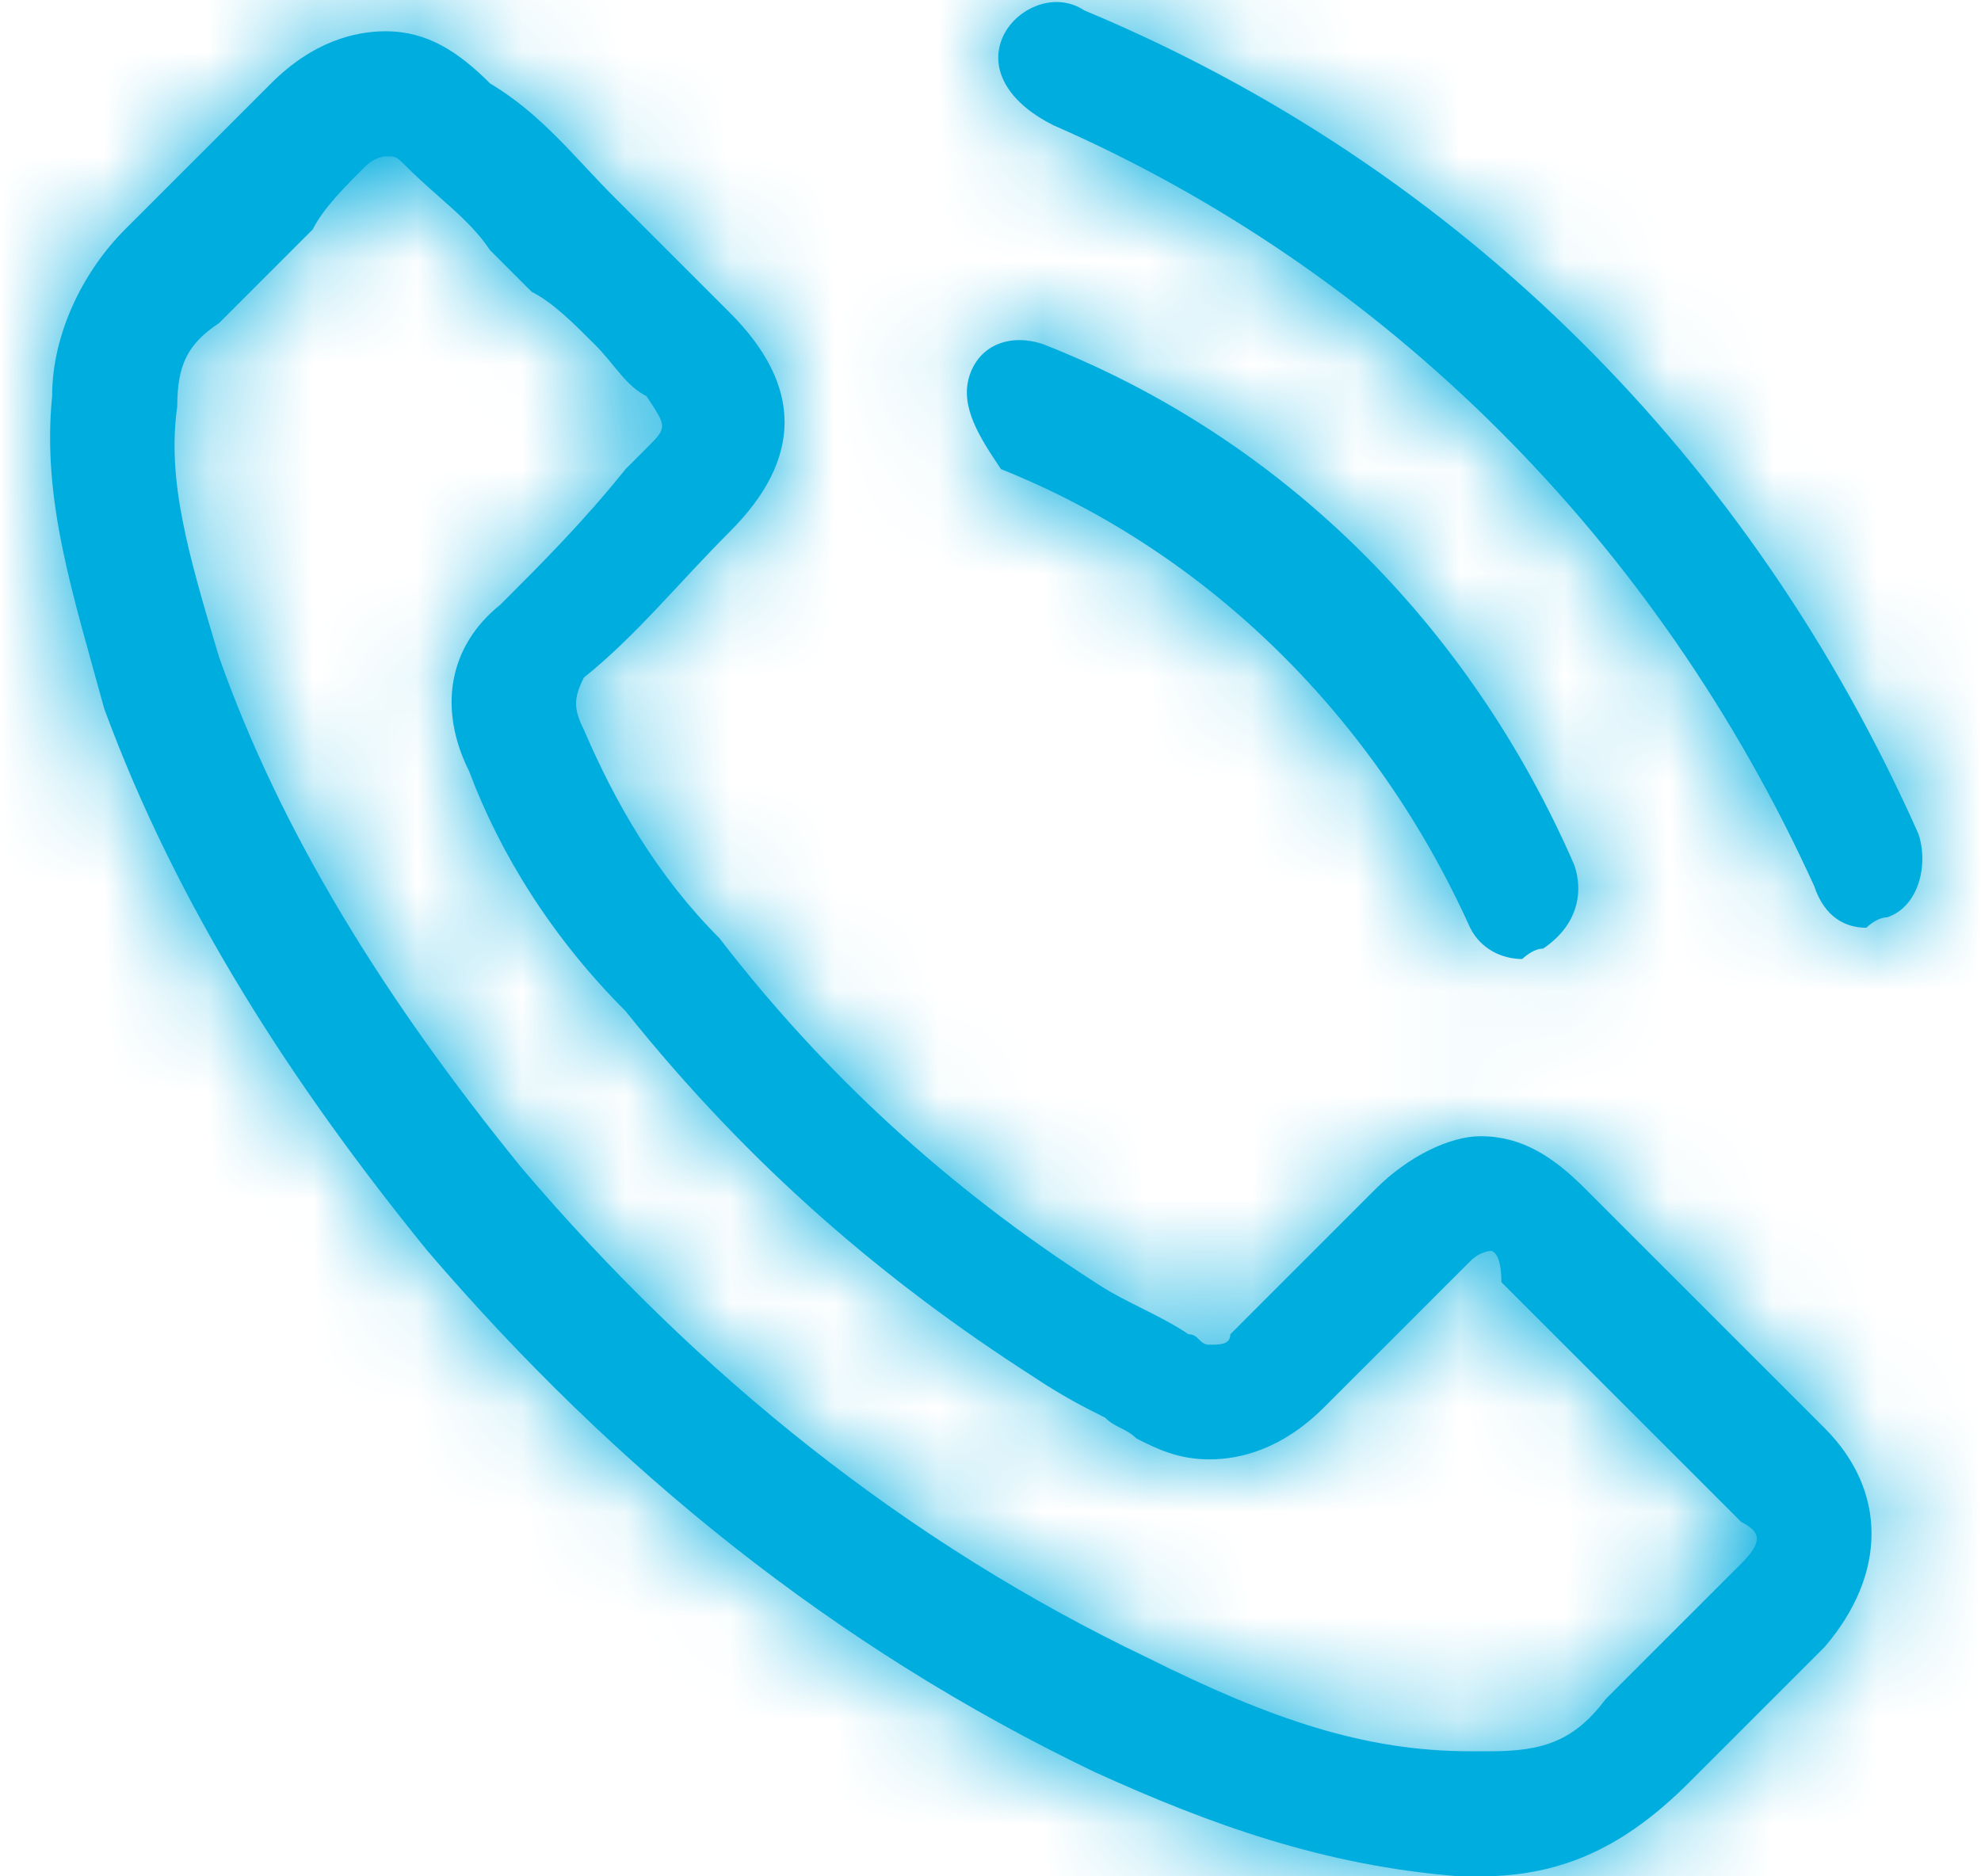 <?xml version="1.0" encoding="utf-8"?>
<!-- Generator: Adobe Illustrator 23.0.6, SVG Export Plug-In . SVG Version: 6.00 Build 0)  -->
<svg version="1.1" id="Layer_1" xmlns="http://www.w3.org/2000/svg" xmlns:xlink="http://www.w3.org/1999/xlink" x="0px" y="0px"
	 viewBox="0 0 19 18" style="enable-background:new 0 0 19 18;" xml:space="preserve">
<style type="text/css">
	.st0{fill-rule:evenodd;clip-rule:evenodd;fill:#00ADDF;}
	.st1{filter:url(#Adobe_OpacityMaskFilter);}
	.st2{fill-rule:evenodd;clip-rule:evenodd;fill:#FFFFFF;}
	.st3{mask:url(#mask-2_1_);}
</style>
<g transform="translate(-1059, -1673)">
	<g id="ico-share-copy-3" transform="translate(1058.5, 1672)">
		<g id="Combined-Shape">
			<path class="st0" d="M4.2,1.3c0.4,0,0.7,0.2,1,0.5C5.7,2.1,6,2.5,6.4,2.9l0,0l1.1,1.1c0.7,0.7,0.7,1.4,0,2.1
				c-0.5,0.5-0.9,1-1.4,1.4C6,7.7,6,7.8,6.1,8C6.4,8.7,6.8,9.4,7.4,10c1,1.3,2.2,2.4,3.6,3.3c0.3,0.2,0.6,0.3,0.9,0.5
				c0.1,0,0.1,0.1,0.2,0.1c0.1,0,0.2,0,0.2-0.1c0.5-0.5,1-1,1.4-1.4c0.3-0.3,0.7-0.5,1-0.5c0.4,0,0.7,0.2,1,0.5
				c0.8,0.8,1.5,1.5,2.3,2.3c0.6,0.6,0.6,1.4,0,2.1c-0.4,0.4-0.9,0.9-1.3,1.3c-0.6,0.6-1.2,0.9-2,0.9c-0.1,0-0.2,0-0.2,0
				c-1.3-0.1-2.4-0.5-3.5-1c-2.5-1.2-4.6-2.9-6.4-5c-1.3-1.6-2.4-3.3-3.1-5.2C1.2,6.7,0.9,5.8,1,4.8c0-0.6,0.3-1.2,0.7-1.6
				c0.5-0.5,1-1,1.4-1.4C3.5,1.4,3.9,1.3,4.2,1.3z M4.2,2.5c0,0-0.1,0-0.2,0.1C3.8,2.8,3.6,3,3.5,3.2C3.2,3.5,2.9,3.8,2.6,4.1
				C2.3,4.3,2.2,4.5,2.2,4.9C2.1,5.6,2.3,6.3,2.6,7.3c0.6,1.7,1.6,3.3,2.9,4.9c1.7,2,3.7,3.6,6,4.7c1.2,0.6,2.1,0.9,3.1,0.9
				c0.1,0,0.1,0,0.2,0c0.5,0,0.8-0.1,1.1-0.5c0.3-0.3,0.6-0.6,0.9-0.9c0.1-0.1,0.3-0.3,0.4-0.4c0.2-0.2,0.2-0.3,0-0.4
				c-0.8-0.8-1.5-1.5-2.3-2.3C14.9,13,14.8,13,14.8,13c0,0-0.1,0-0.2,0.1c-0.5,0.5-1,1-1.4,1.4c-0.4,0.4-0.8,0.5-1.1,0.5
				c-0.3,0-0.5-0.1-0.7-0.2c-0.1-0.1-0.2-0.1-0.3-0.2c-0.2-0.1-0.4-0.2-0.7-0.4c-1.4-0.9-2.7-2-3.9-3.5C5.8,10,5.3,9.2,5,8.4
				C4.7,7.8,4.8,7.2,5.3,6.8C5.7,6.4,6.1,6,6.5,5.5l0,0l0.2-0.2c0.2-0.2,0.2-0.2,0-0.5C6.5,4.7,6.4,4.5,6.2,4.3
				C6,4.1,5.8,3.9,5.6,3.8l0,0L5.2,3.4C5,3.1,4.7,2.9,4.4,2.6C4.3,2.5,4.3,2.5,4.2,2.5z M9.8,4.6c0.1-0.3,0.4-0.4,0.7-0.3
				c2.3,0.9,4.1,2.7,5.1,5c0.1,0.3,0,0.6-0.3,0.8c-0.1,0-0.2,0.1-0.2,0.1c-0.2,0-0.4-0.1-0.5-0.3c-0.9-2-2.5-3.6-4.5-4.4
				C9.9,5.2,9.7,4.9,9.8,4.6z M10.1,1.4c0.1-0.3,0.5-0.5,0.8-0.3c3.6,1.5,6.4,4.3,8,7.9c0.1,0.3,0,0.7-0.3,0.8
				c-0.1,0-0.2,0.1-0.2,0.1c-0.2,0-0.4-0.1-0.5-0.4c-1.5-3.3-4.1-5.9-7.3-7.3C10.2,2,10,1.7,10.1,1.4z"/>
		</g>
		<defs>
			<filter id="Adobe_OpacityMaskFilter" filterUnits="userSpaceOnUse" x="0" y="0" width="20" height="20">
				<feColorMatrix  type="matrix" values="1 0 0 0 0  0 1 0 0 0  0 0 1 0 0  0 0 0 1 0"/>
			</filter>
		</defs>
		<mask maskUnits="userSpaceOnUse" x="0" y="0" width="20" height="20" id="mask-2_1_">
			<g class="st1">
				<path id="path-1_1_" class="st2" d="M4.2,1.3c0.4,0,0.7,0.2,1,0.5C5.7,2.1,6,2.5,6.4,2.9l0,0l1.1,1.1c0.7,0.7,0.7,1.4,0,2.1
					c-0.5,0.5-0.9,1-1.4,1.4C6,7.7,6,7.8,6.1,8C6.4,8.7,6.8,9.4,7.4,10c1,1.3,2.2,2.4,3.6,3.3c0.3,0.2,0.6,0.3,0.9,0.5
					c0.1,0,0.1,0.1,0.2,0.1c0.1,0,0.2,0,0.2-0.1c0.5-0.5,1-1,1.4-1.4c0.3-0.3,0.7-0.5,1-0.5c0.4,0,0.7,0.2,1,0.5
					c0.8,0.8,1.5,1.5,2.3,2.3c0.6,0.6,0.6,1.4,0,2.1c-0.4,0.4-0.9,0.9-1.3,1.3c-0.6,0.6-1.2,0.9-2,0.9c-0.1,0-0.2,0-0.2,0
					c-1.3-0.1-2.4-0.5-3.5-1c-2.5-1.2-4.6-2.9-6.4-5c-1.3-1.6-2.4-3.3-3.1-5.2C1.2,6.7,0.9,5.8,1,4.8c0-0.6,0.3-1.2,0.7-1.6
					c0.5-0.5,1-1,1.4-1.4C3.5,1.4,3.9,1.3,4.2,1.3z M4.2,2.5c0,0-0.1,0-0.2,0.1C3.8,2.8,3.6,3,3.5,3.2C3.2,3.5,2.9,3.8,2.6,4.1
					C2.3,4.3,2.2,4.5,2.2,4.9C2.1,5.6,2.3,6.3,2.6,7.3c0.6,1.7,1.6,3.3,2.9,4.9c1.7,2,3.7,3.6,6,4.7c1.2,0.6,2.1,0.9,3.1,0.9
					c0.1,0,0.1,0,0.2,0c0.5,0,0.8-0.1,1.1-0.5c0.3-0.3,0.6-0.6,0.9-0.9c0.1-0.1,0.3-0.3,0.4-0.4c0.2-0.2,0.2-0.3,0-0.4
					c-0.8-0.8-1.5-1.5-2.3-2.3C14.9,13,14.8,13,14.8,13c0,0-0.1,0-0.2,0.1c-0.5,0.5-1,1-1.4,1.4c-0.4,0.4-0.8,0.5-1.1,0.5
					c-0.3,0-0.5-0.1-0.7-0.2c-0.1-0.1-0.2-0.1-0.3-0.2c-0.2-0.1-0.4-0.2-0.7-0.4c-1.4-0.9-2.7-2-3.9-3.5C5.8,10,5.3,9.2,5,8.4
					C4.7,7.8,4.8,7.2,5.3,6.8C5.7,6.4,6.1,6,6.5,5.5l0,0l0.2-0.2c0.2-0.2,0.2-0.2,0-0.5C6.5,4.7,6.4,4.5,6.2,4.3
					C6,4.1,5.8,3.9,5.6,3.8l0,0L5.2,3.4C5,3.1,4.7,2.9,4.4,2.6C4.3,2.5,4.3,2.5,4.2,2.5z M9.8,4.6c0.1-0.3,0.4-0.4,0.7-0.3
					c2.3,0.9,4.1,2.7,5.1,5c0.1,0.3,0,0.6-0.3,0.8c-0.1,0-0.2,0.1-0.2,0.1c-0.2,0-0.4-0.1-0.5-0.3c-0.9-2-2.5-3.6-4.5-4.4
					C9.9,5.2,9.7,4.9,9.8,4.6z M10.1,1.4c0.1-0.3,0.5-0.5,0.8-0.3c3.6,1.5,6.4,4.3,8,7.9c0.1,0.3,0,0.7-0.3,0.8
					c-0.1,0-0.2,0.1-0.2,0.1c-0.2,0-0.4-0.1-0.5-0.4c-1.5-3.3-4.1-5.9-7.3-7.3C10.2,2,10,1.7,10.1,1.4z"/>
			</g>
		</mask>
		<g id="Group" class="st3">
			<g id="_bg-marino">
				<rect id="Rectangle-Copy-2" class="st0" width="20" height="20"/>
			</g>
		</g>
	</g>
</g>
</svg>
